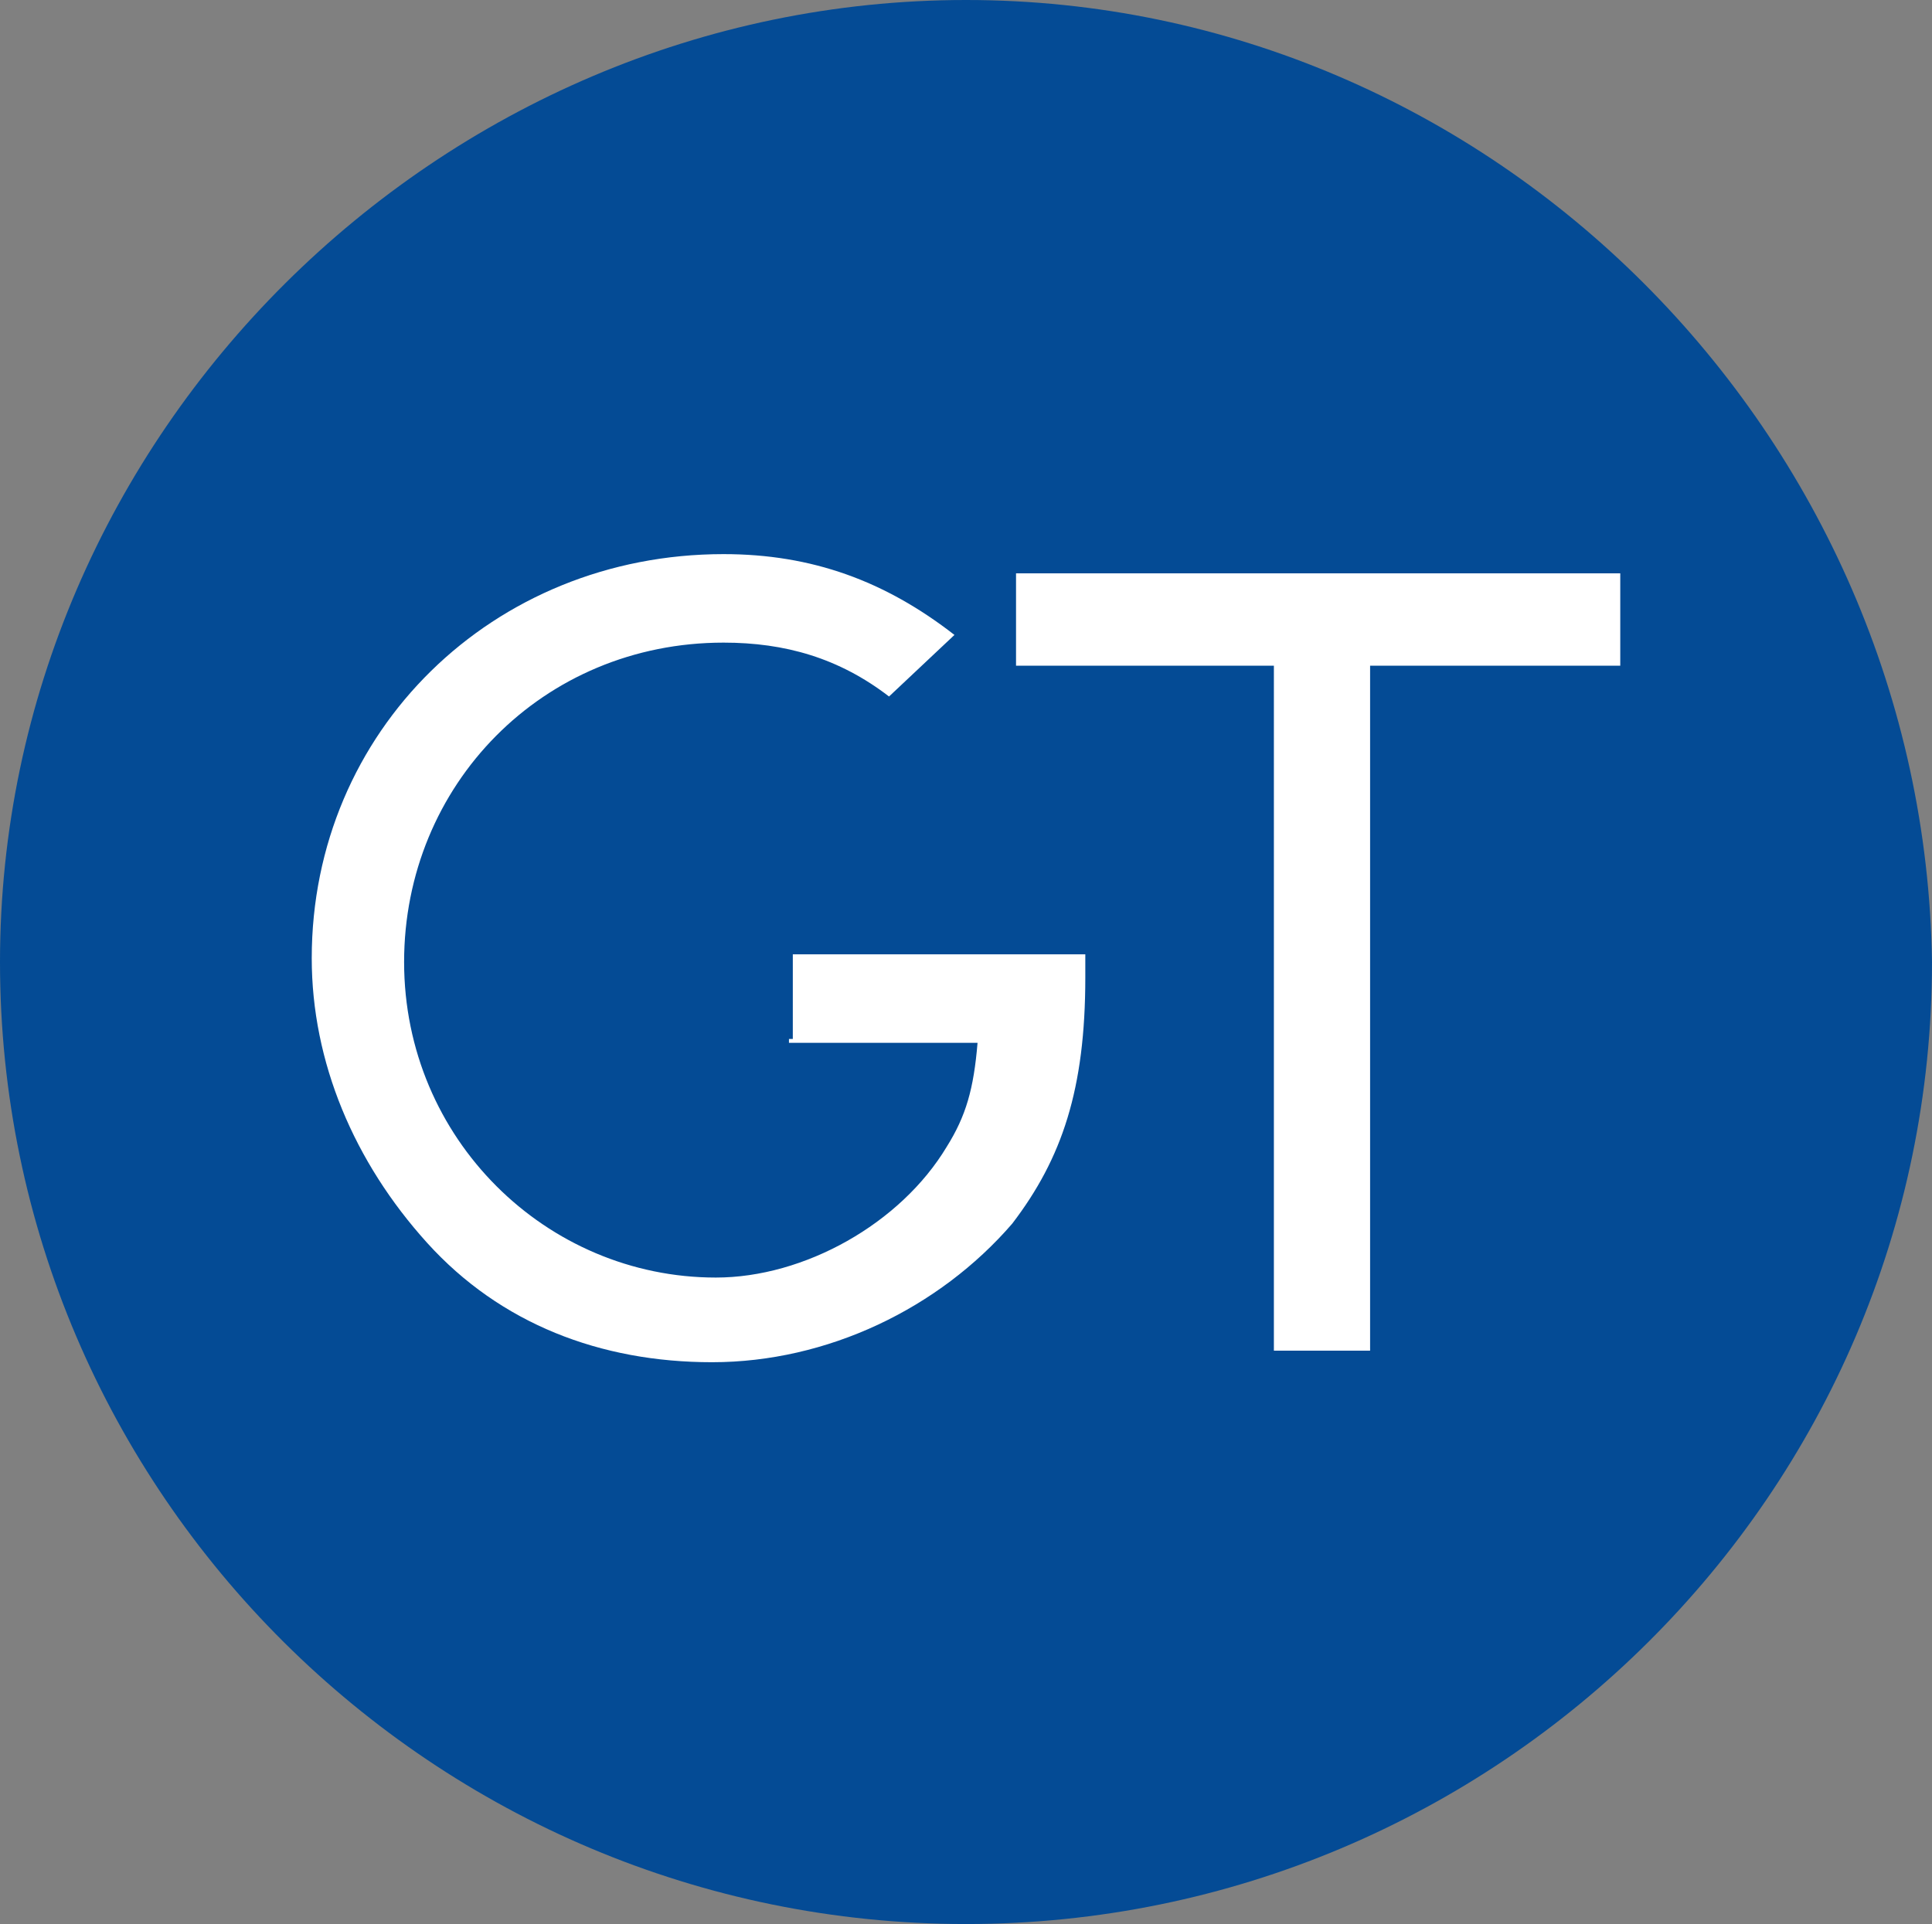 <svg xmlns="http://www.w3.org/2000/svg" width="50.2" height="50" viewBox="0 0 50.2 50"><rect x="0" y="0" width="50.2" height="50" fill="#808080" stroke="none"/><style>.st0{fill:#044b95}.st1{fill:#fff}</style><path class="st0" d="M25.1 50c13.8 0 25.1-11.2 25.1-25C50 11.3 38.8 0 25.1 0S0 11.3 0 25c0 13.8 11.3 25 25.1 25"/><path class="st1" d="M20.5 27.1h4.9c-.1 1.2-.3 1.9-.8 2.7-1.2 2-3.7 3.4-6 3.4-4.4 0-8.1-3.6-8.1-8.2s3.6-8.3 8.3-8.3c1.6 0 3 .4 4.3 1.4l1.7-1.6c-1.8-1.4-3.7-2.1-6-2.1-6 0-10.7 4.6-10.7 10.5 0 2.7 1.1 5.3 3 7.4s4.5 3.1 7.4 3.1c3 0 5.9-1.4 7.8-3.6 1.3-1.7 1.9-3.5 1.9-6.4v-.6h-7.6V27h-.1zM33.1 17.3h-6.7v-2.4h15.7v2.4h-6.5v17.8h-2.5z"/></svg>